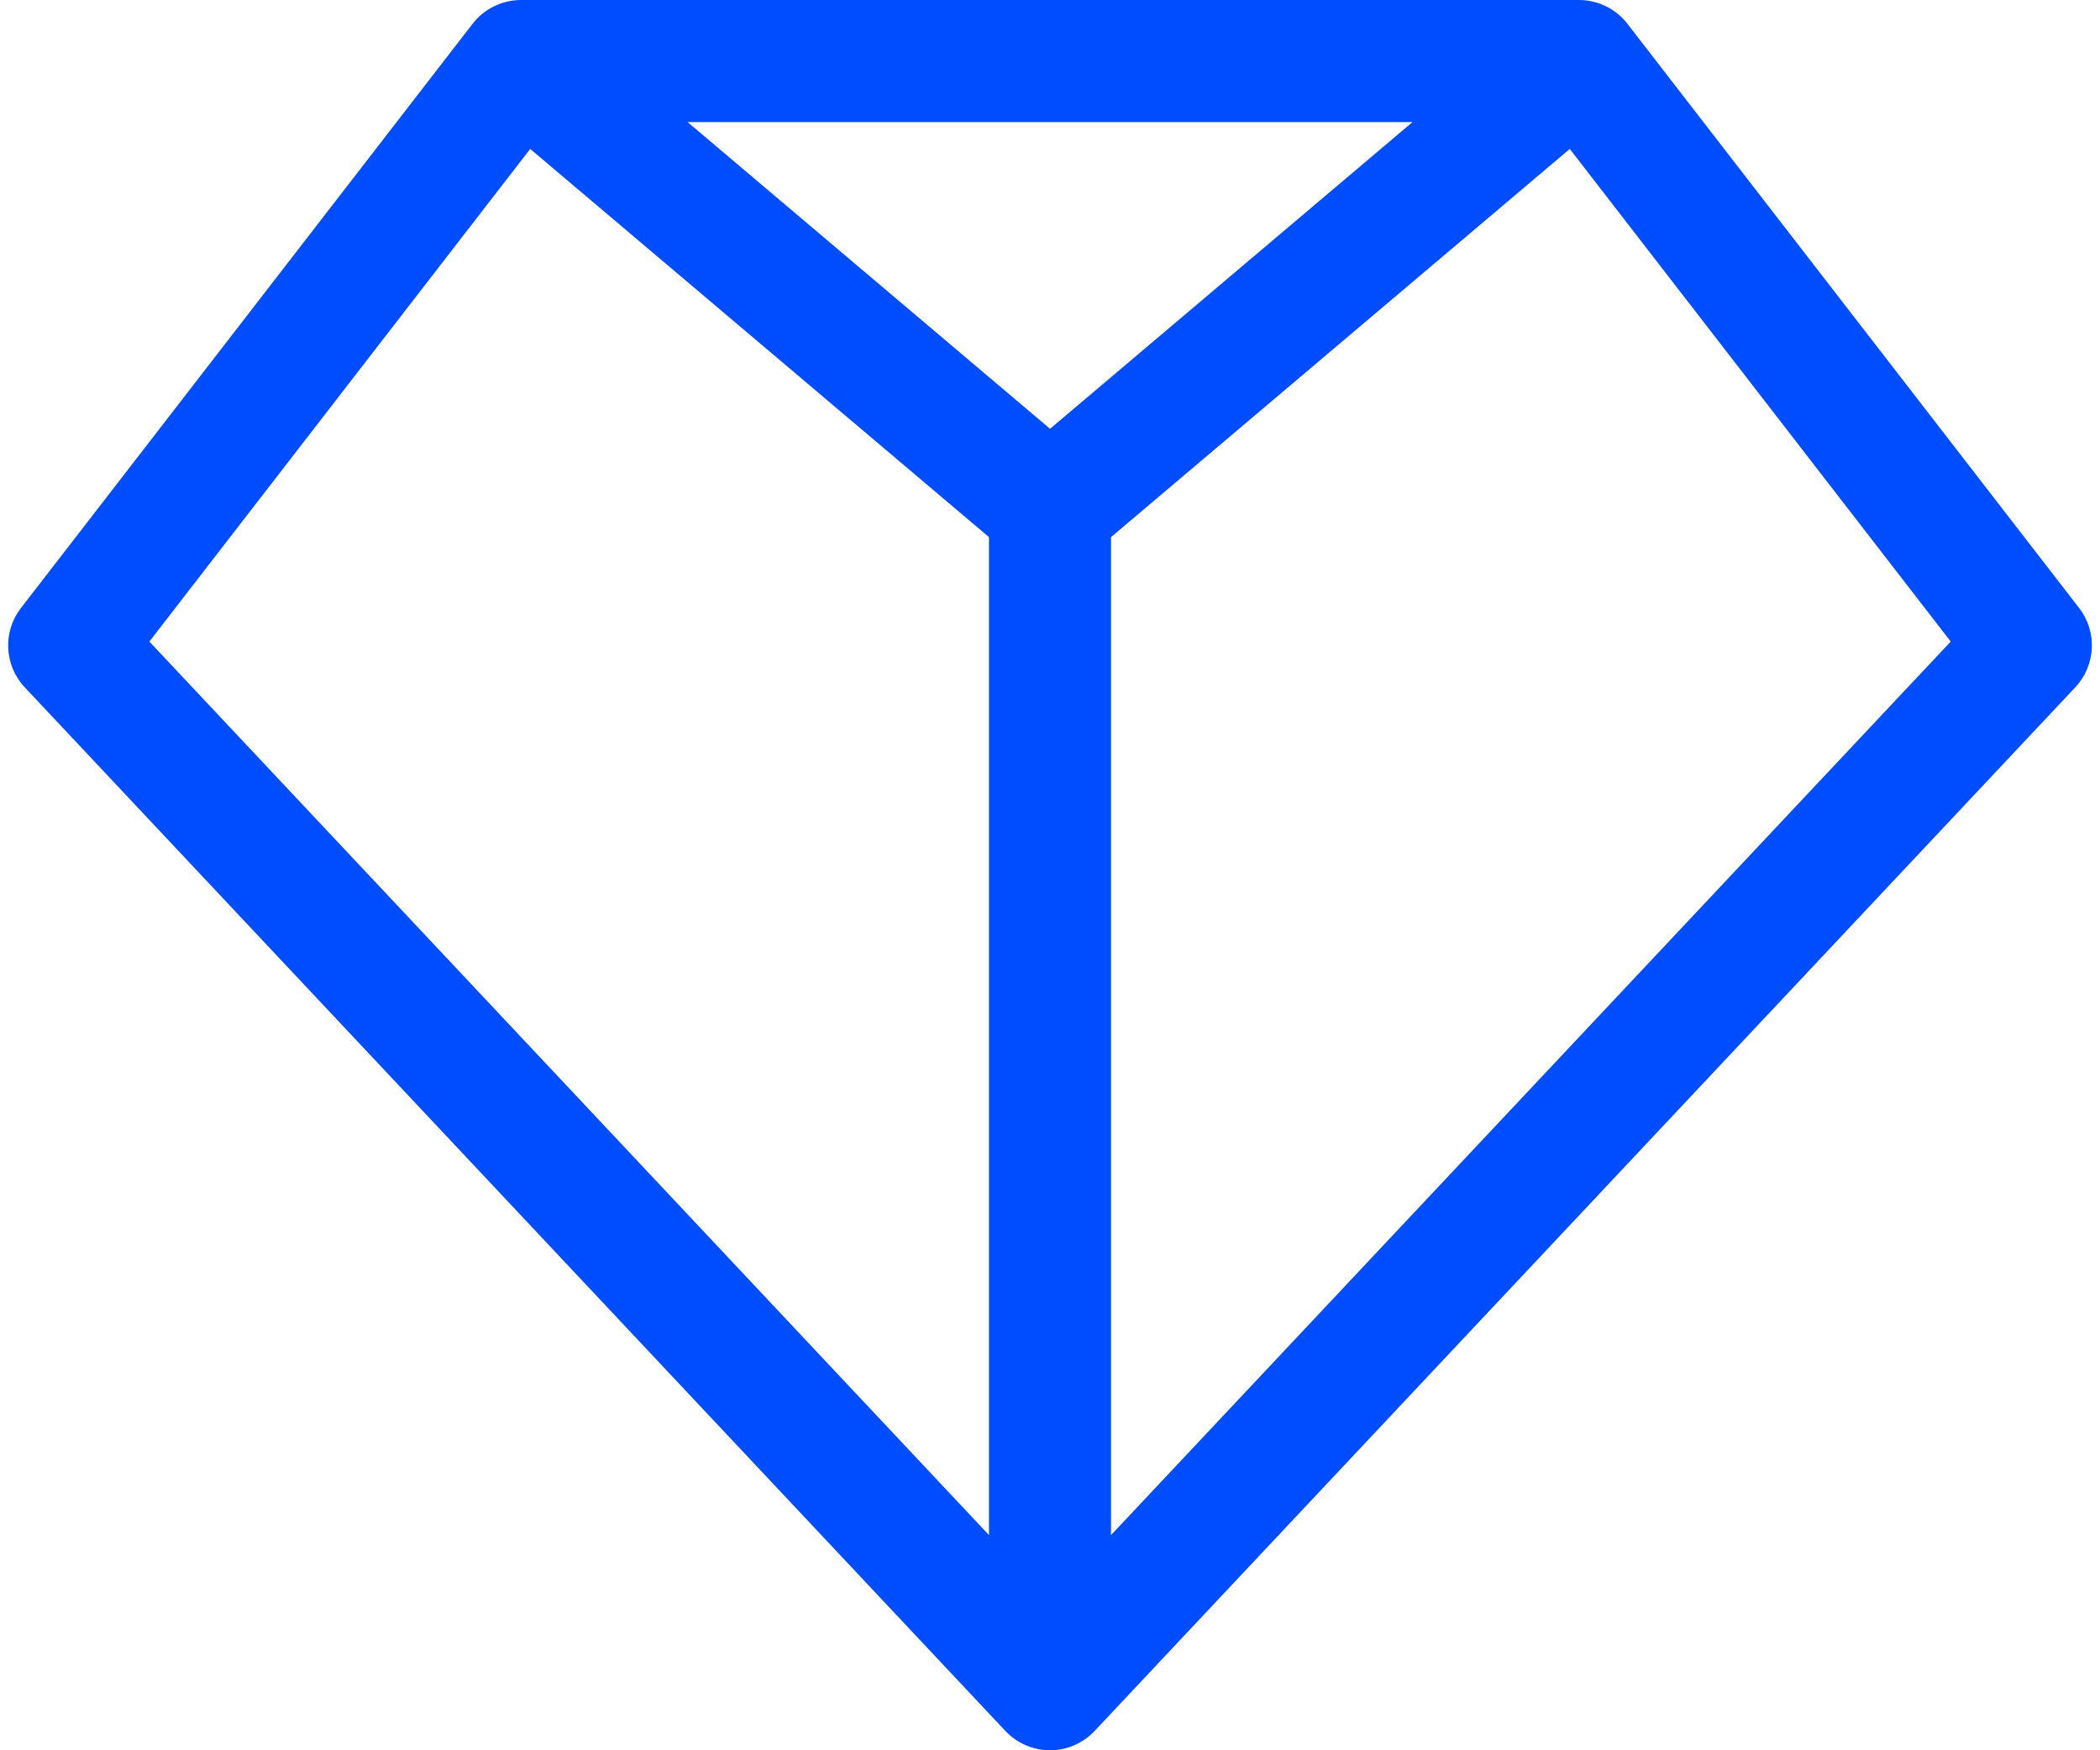 <?xml version="1.0" encoding="UTF-8"?>
<!DOCTYPE svg PUBLIC "-//W3C//DTD SVG 1.1//EN" "http://www.w3.org/Graphics/SVG/1.1/DTD/svg11.dtd">
<!-- Creator: CorelDRAW 2021 (64-Bit) -->
<svg xmlns="http://www.w3.org/2000/svg" xml:space="preserve" width="30px" height="25px" version="1.1" style="shape-rendering:geometricPrecision; text-rendering:geometricPrecision; image-rendering:optimizeQuality; fill-rule:evenodd; clip-rule:evenodd"
viewBox="0 0 26.897 22.589"
 xmlns:xlink="http://www.w3.org/1999/xlink"
 xmlns:xodm="http://www.corel.com/coreldraw/odm/2003">
 <defs>
  <style type="text/css">
   <![CDATA[
    .fil0 {fill:#004DFF;fill-rule:nonzero}
   ]]>
  </style>
 </defs>
 <g id="Layer_x0020_1">
  <path class="fil0" d="M26.733 7.848l-5.832 -7.542c-0.15,-0.195 -0.386,-0.306 -0.623,-0.306l-13.659 0c-0.236,0 -0.472,0.11 -0.623,0.306l-5.831 7.542c-0.237,0.306 -0.216,0.739 0.049,1.022l12.66 13.471c0.14,0.148 0.345,0.248 0.575,0.248 0.225,0 0.431,-0.097 0.574,-0.248l12.66 -13.471c0.265,-0.283 0.286,-0.716 0.05,-1.022zm-14.072 11.964l-10.838 -11.532 4.916 -6.358 5.922 5.01 0 12.88zm0.788 -14.278l-4.678 -3.958 9.356 0 -4.678 3.958zm0.787 14.278l0 -12.88 5.922 -5.01 4.917 6.358 -10.839 11.532z"/>
 </g>
</svg>
